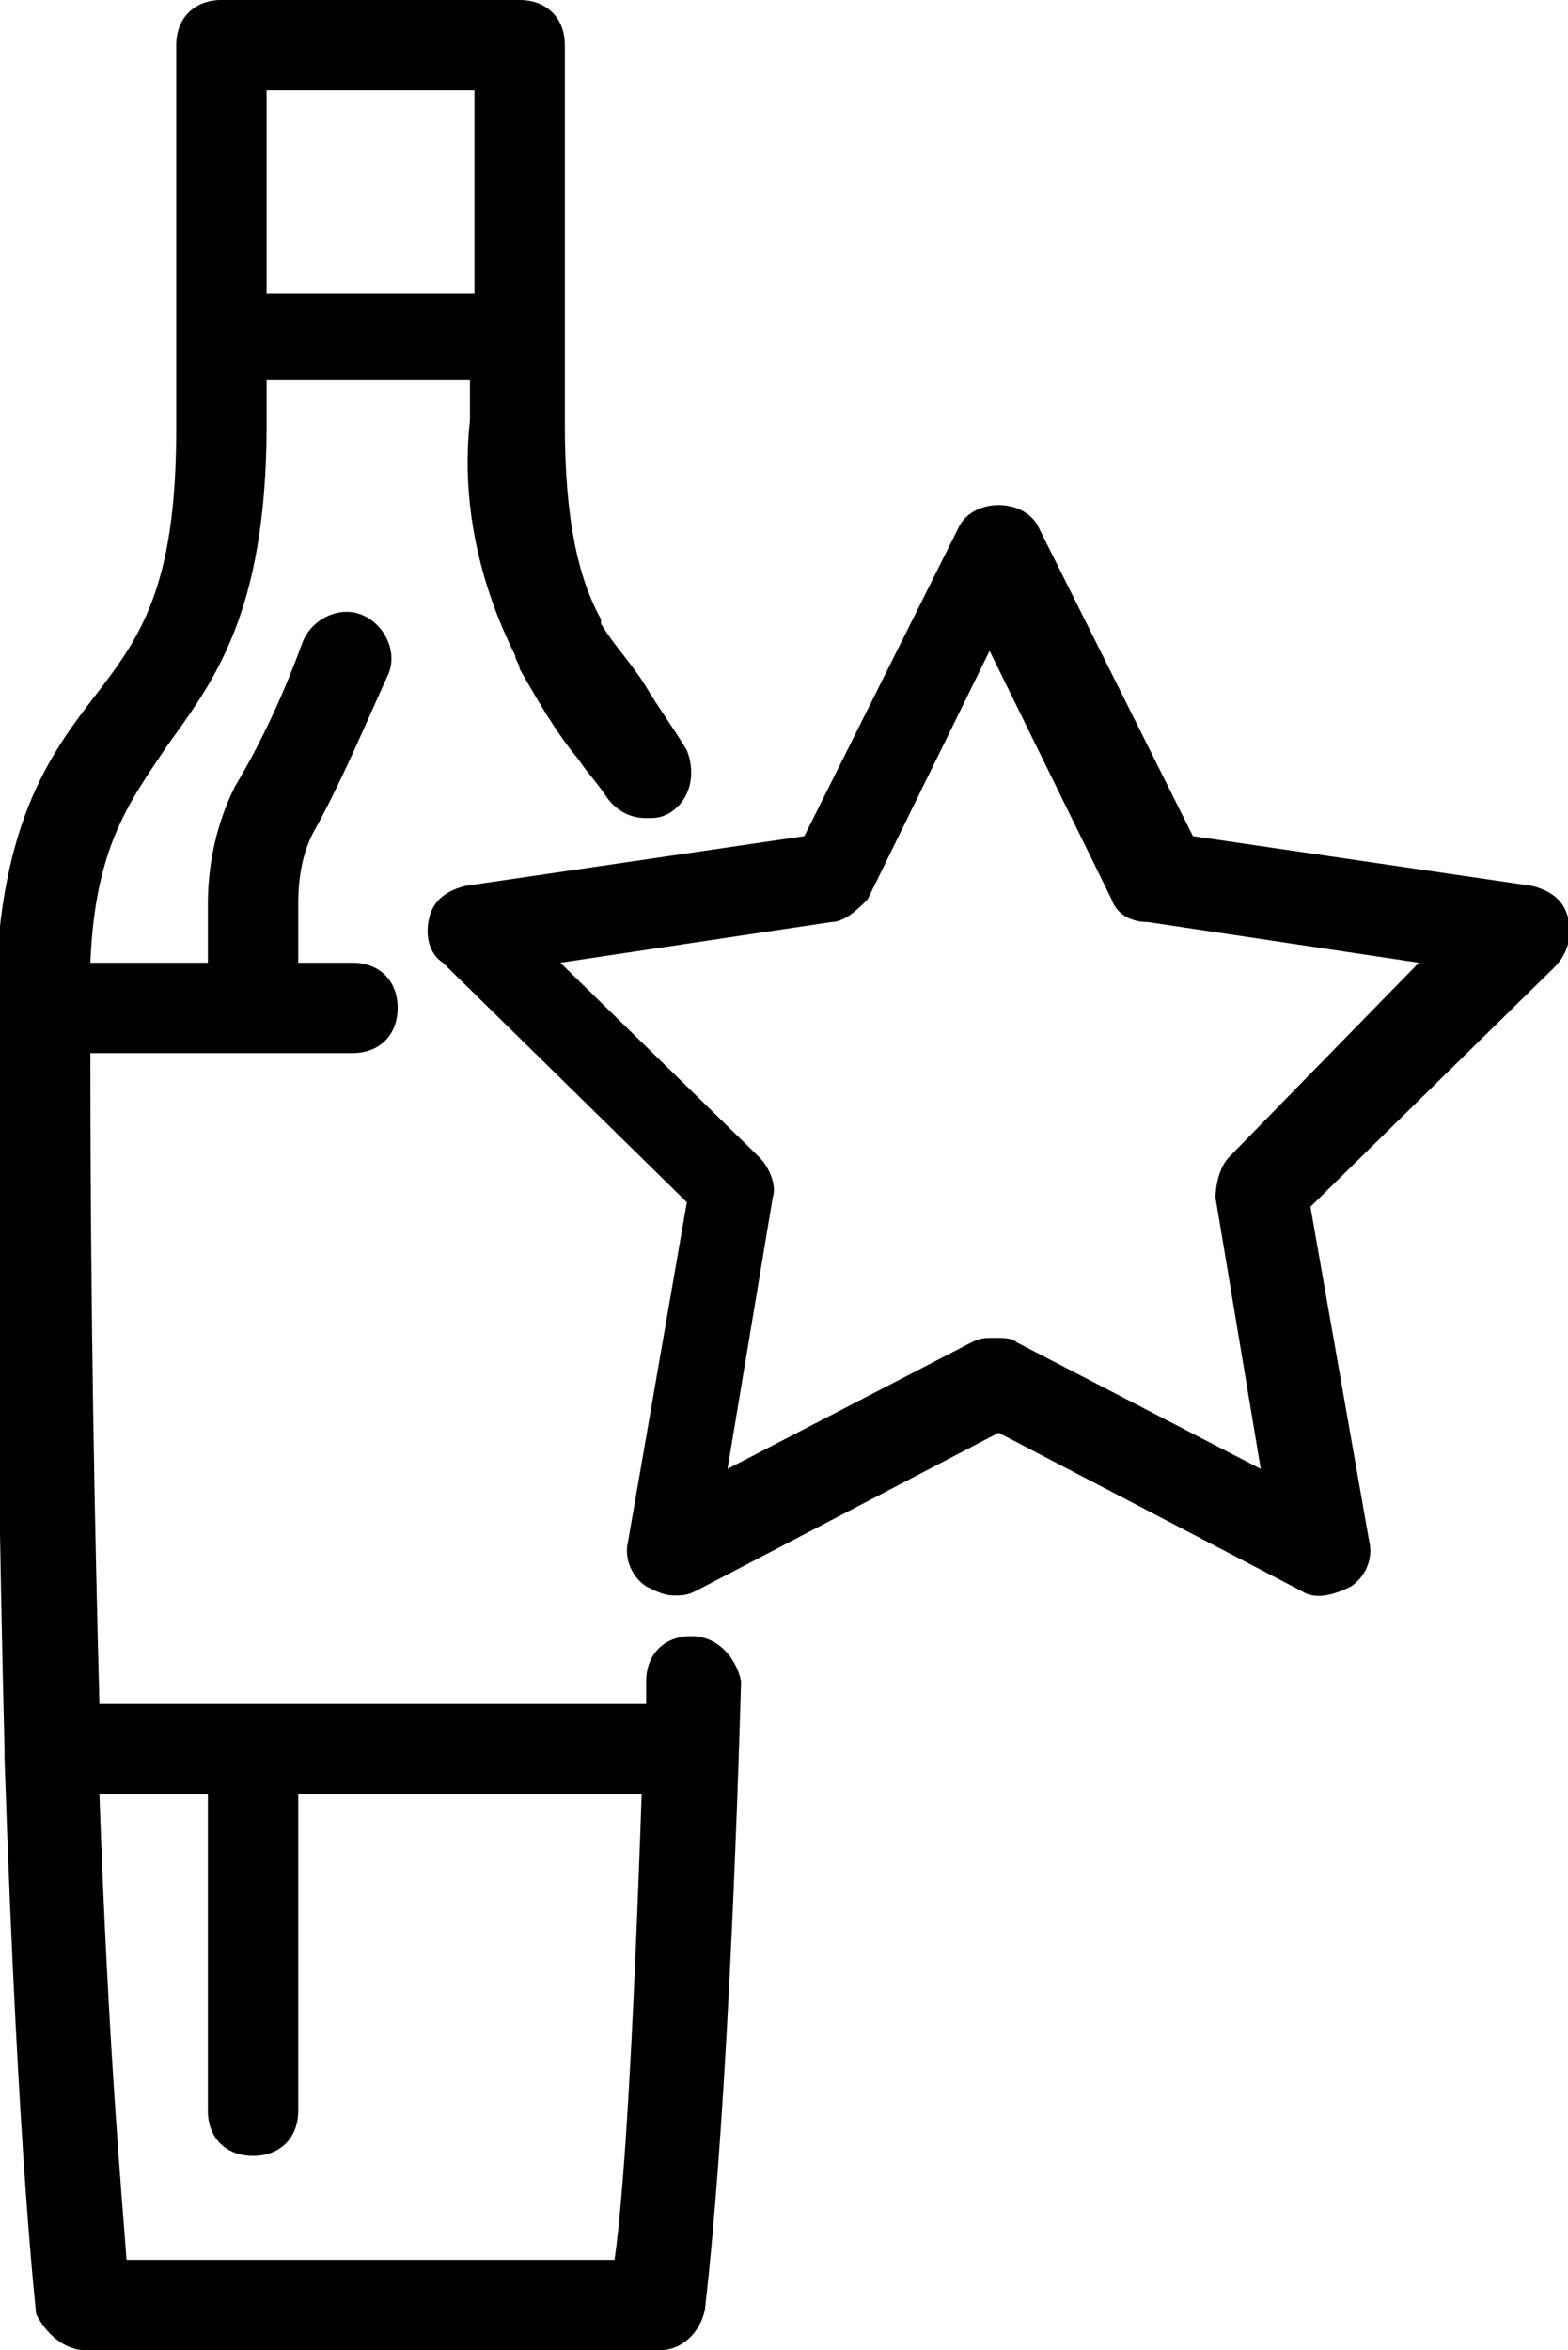 <?xml version="1.0" encoding="utf-8"?>
<!-- Generator: Adobe Illustrator 25.3.1, SVG Export Plug-In . SVG Version: 6.00 Build 0)  -->
<svg version="1.1" id="Layer_1" xmlns="http://www.w3.org/2000/svg" xmlns:xlink="http://www.w3.org/1999/xlink" x="0px" y="0px"
	 viewBox="0 0 34.7 52" style="enable-background:new 0 0 34.7 52;" xml:space="preserve">
<g>
	<path d="M15.3,36.2c-0.6,0-1,0.4-1,1c0,0.2,0,0.3,0,0.5H2.2C2.1,33.9,2,29.2,2,23.3h3.6c0,0,0,0,0,0s0,0,0,0h2.2c0.6,0,1-0.4,1-1
		s-0.4-1-1-1H6.6V20c0-0.6,0.1-1.2,0.4-1.7c0.6-1.1,1.1-2.3,1.6-3.4c0.2-0.5-0.1-1.1-0.6-1.3c-0.5-0.2-1.1,0.1-1.3,0.6
		c-0.4,1.1-0.9,2.2-1.5,3.2c-0.4,0.8-0.6,1.7-0.6,2.6v1.3H2c0.1-2.6,0.9-3.6,1.7-4.8c1-1.4,2.2-2.9,2.2-7.1v-1h4.5l0,0.9
		c-0.2,1.8,0.2,3.6,1,5.2c0,0.1,0.1,0.2,0.1,0.3c0.4,0.7,0.8,1.4,1.3,2c0,0,0,0,0,0c0.2,0.3,0.4,0.5,0.6,0.8
		c0.2,0.3,0.5,0.5,0.9,0.5c0.2,0,0.3,0,0.5-0.1c0.5-0.3,0.6-0.9,0.4-1.4c-0.3-0.5-0.6-0.9-0.9-1.4c-0.3-0.5-0.7-0.9-1-1.4
		c0,0,0-0.1,0-0.1c-0.5-0.9-0.8-2.2-0.8-4.3c0,0,0,0,0-0.1V1c0-0.6-0.4-1-1-1H8.2H4.9c-0.6,0-1,0.4-1,1v8.5c0,3.5-0.8,4.6-1.8,5.9
		c-1,1.3-2.2,2.9-2.2,7c0,0,0,0,0,0s0,0,0,0c0,0,0,0,0,0c0,6.8,0.1,12.2,0.2,16.3c0,0,0,0.1,0,0.1c0,0,0,0.1,0,0.1
		c0.3,9,0.7,12.2,0.7,12.3C1,51.6,1.4,52,1.9,52h2.4h7.9h2.4c0.5,0,0.9-0.4,1-0.9c0-0.1,0.5-3.6,0.8-13.9
		C16.3,36.7,15.9,36.2,15.3,36.2z M8.2,2h2.3l0,4.5H5.9V2H8.2z M12.2,50H4.3H2.8c-0.1-1.4-0.4-4.6-0.6-10.3h2.4v7c0,0.6,0.4,1,1,1
		s1-0.4,1-1v-7h7.6c-0.2,5.8-0.4,8.9-0.6,10.3H12.2z"/>
	<path d="M34.7,20.3c-0.1-0.4-0.4-0.6-0.8-0.7l-7.5-1.1L23,11.7c-0.3-0.7-1.5-0.7-1.8,0l-3.4,6.8l-7.5,1.1c-0.4,0.1-0.7,0.3-0.8,0.7
		c-0.1,0.4,0,0.8,0.3,1l5.4,5.3l-1.3,7.5c-0.1,0.4,0.1,0.8,0.4,1c0.2,0.1,0.4,0.2,0.6,0.2c0.2,0,0.3,0,0.5-0.1l6.7-3.5l6.7,3.5
		c0.3,0.2,0.7,0.1,1.1-0.1c0.3-0.2,0.5-0.6,0.4-1L29,26.7l5.4-5.3C34.7,21.1,34.8,20.7,34.7,20.3z M27.2,25.6
		c-0.2,0.2-0.3,0.6-0.3,0.9l1,6l-5.4-2.8c-0.1-0.1-0.3-0.1-0.5-0.1s-0.3,0-0.5,0.1l-5.4,2.8l1-6c0.1-0.3-0.1-0.7-0.3-0.9l-4.4-4.3
		l6-0.9c0.3,0,0.6-0.3,0.8-0.5l2.7-5.5l2.7,5.5c0.1,0.3,0.4,0.5,0.8,0.5l6,0.9L27.2,25.6z"/>
</g>
</svg>

